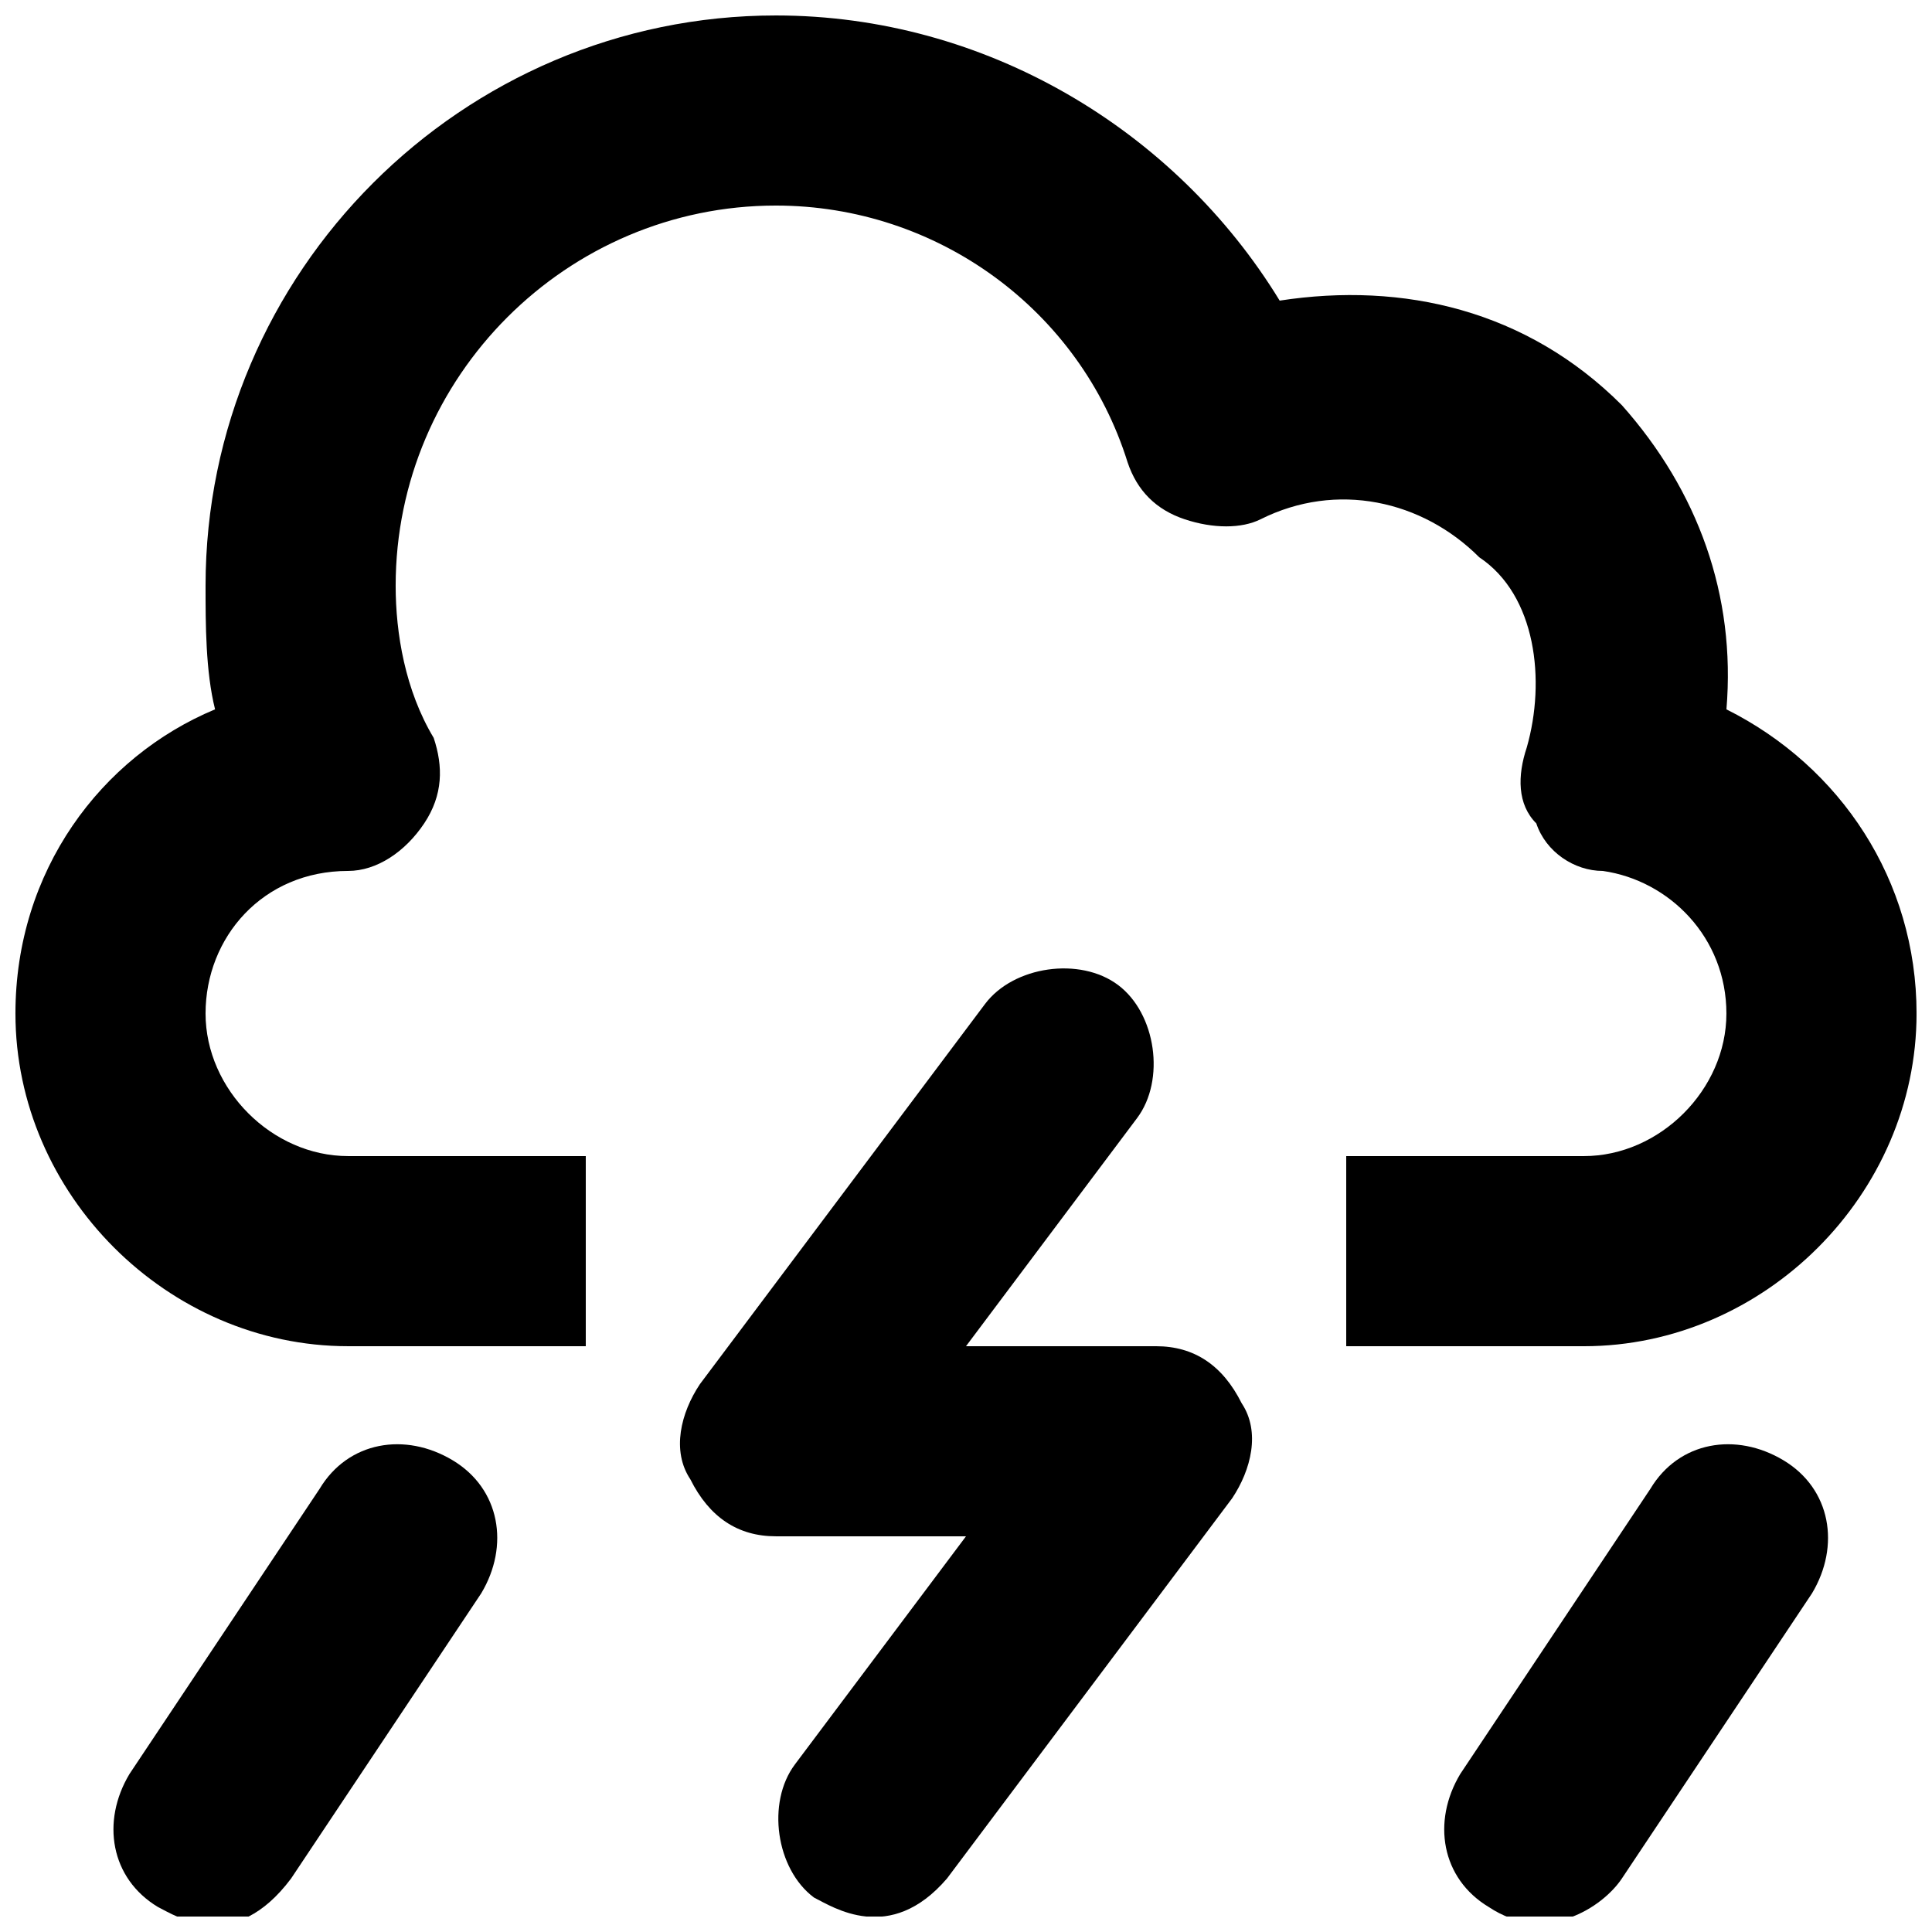 <?xml version="1.0" encoding="UTF-8"?>
<!-- Uploaded to: SVG Repo, www.svgrepo.com, Generator: SVG Repo Mixer Tools -->
<svg width="800px" height="800px" version="1.1" viewBox="144 144 512 512" xmlns="http://www.w3.org/2000/svg">
 <defs>
  <clipPath id="d">
   <path d="m148.09 148.09h503.81v352.91h-503.81z"/>
  </clipPath>
  <clipPath id="c">
   <path d="m324 400h152v251.9h-152z"/>
  </clipPath>
  <clipPath id="b">
   <path d="m174 526h102v125.9h-102z"/>
  </clipPath>
  <clipPath id="a">
   <path d="m526 526h103v125.9h-103z"/>
  </clipPath>
 </defs>
 <g>
  <g clip-path="url(#d)">
   <path d="m563.74 450.38h-62.977v50.383h62.977c47.863 0 88.168-40.305 88.168-88.168 0-35.266-20.152-65.496-50.383-80.609 2.519-30.23-7.559-57.938-27.711-80.609-25.191-25.191-57.938-32.746-90.688-27.711-27.707-45.34-78.09-75.57-133.51-75.57-83.129 0-151.14 68.016-151.14 151.14 0 10.078 0 22.672 2.519 32.746-30.23 12.594-52.902 42.824-52.902 80.609 0 47.863 40.305 88.168 88.168 88.168h62.977v-50.383h-62.977c-20.152 0-37.785-17.633-37.785-37.785s15.113-37.785 37.785-37.785c7.559 0 15.113-5.039 20.152-12.594 5.039-7.559 5.039-15.113 2.519-22.672-7.559-12.598-10.078-27.711-10.078-40.305 0-55.418 45.344-100.76 100.76-100.76 42.824 0 80.609 27.711 93.203 68.016 2.519 7.559 7.559 12.594 15.113 15.113 7.559 2.519 15.113 2.519 20.152 0 20.152-10.078 42.824-5.039 57.938 10.078 15.117 10.07 17.637 32.742 12.598 50.375-2.519 7.559-2.519 15.117 2.519 20.152 2.519 7.559 10.078 12.598 17.633 12.598 17.633 2.519 32.746 17.633 32.746 37.785 0.004 20.152-17.629 37.785-37.781 37.785z"/>
  </g>
  <g clip-path="url(#c)">
   <path d="m450.38 500.76h-50.383l45.344-60.457c7.559-10.078 5.039-27.711-5.039-35.266-10.078-7.559-27.711-5.039-35.266 5.039l-75.57 100.76c-5.039 7.559-7.559 17.633-2.519 25.191 5.039 10.07 12.598 15.109 22.672 15.109h50.383l-45.344 60.457c-7.559 10.078-5.039 27.711 5.039 35.266 5.039 2.519 20.152 12.594 35.266-5.039l75.57-100.76c5.039-7.559 7.559-17.633 2.519-25.191-5.039-10.074-12.594-15.109-22.672-15.109z"/>
  </g>
  <g clip-path="url(#b)">
   <path d="m228.7 538.55-50.383 75.57c-7.559 12.594-5.039 27.711 7.559 35.266 5.039 2.519 20.152 12.594 35.266-7.559l50.383-75.57c7.559-12.594 5.039-27.711-7.559-35.266-12.594-7.555-27.707-5.039-35.266 7.559z"/>
  </g>
  <g clip-path="url(#a)">
   <path d="m581.37 538.55-50.383 75.57c-7.559 12.594-5.039 27.711 7.559 35.266 15.113 10.078 30.23 0 35.266-7.559l50.383-75.57c7.559-12.594 5.039-27.711-7.559-35.266-12.594-7.555-27.711-5.039-35.266 7.559z"/>
  </g>
 </g>
</svg>